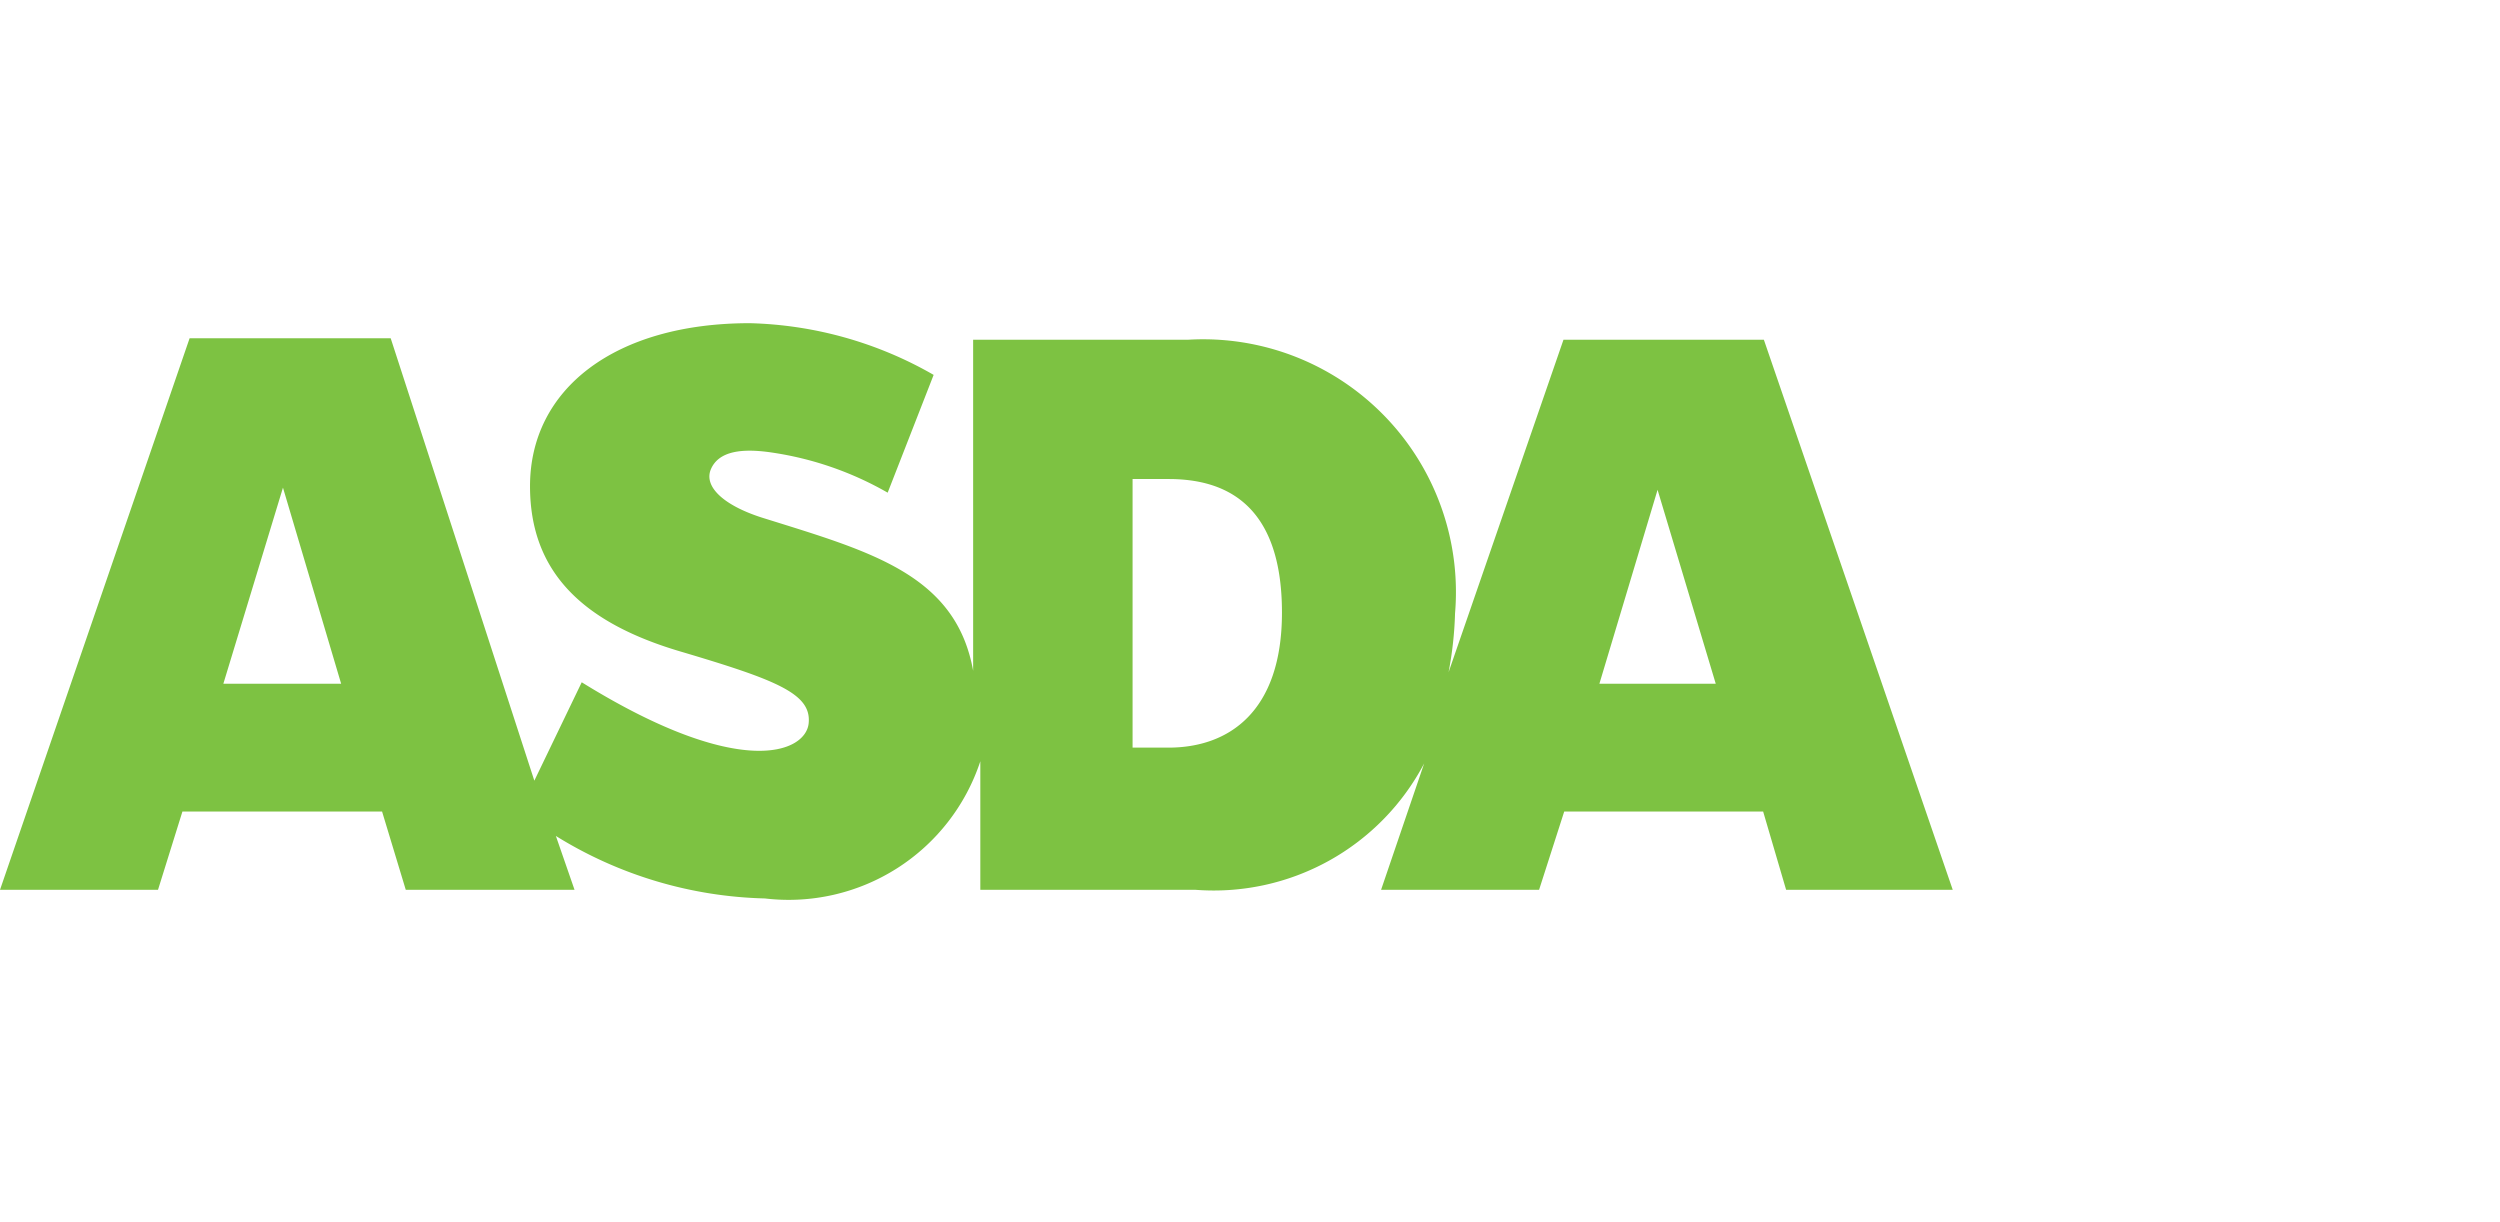 <svg id="svg3400" xmlns="http://www.w3.org/2000/svg" viewBox="0 0 34.81 17.01"><defs><style>.cls-1{fill:#7dc242;}</style></defs><title>asda_logo</title><g id="layer1"><g id="g200"><path id="path202" class="cls-1" d="M22.27,9.52l.81-2.7.81,2.7Zm-6,.89h-.5V6.67h.5c.75,0,1.58.31,1.58,1.86,0,1.38-.74,1.88-1.58,1.88M3.11,9.52l.83-2.73.81,2.73ZM24.56,4.73H21.77l-1.6,4.63a5.08,5.08,0,0,0,.09-.82,3.52,3.52,0,0,0-3.71-3.81h-3V9.34C13.31,8,12.12,7.68,10.65,7.22c-.56-.17-.86-.44-.75-.69s.43-.29.84-.23a4.57,4.57,0,0,1,1.62.56L13,5.22a5.4,5.4,0,0,0-2.56-.72c-1.87,0-3.06.91-3.06,2.27,0,1.2.74,1.9,2.09,2.3s1.83.59,1.79,1-.95.8-3.16-.57l-.66,1.37-2-6.16H2.64L0,12.39H2.2l.34-1.09H5.32l.33,1.09H8l-.26-.75a5.78,5.78,0,0,0,2.91.87,2.81,2.81,0,0,0,3-1.91v1.79h3a3.31,3.31,0,0,0,3.18-1.76l-.6,1.76h2.2l.35-1.09h2.77l.32,1.09h2.32L24.56,4.73"/></g></g></svg>